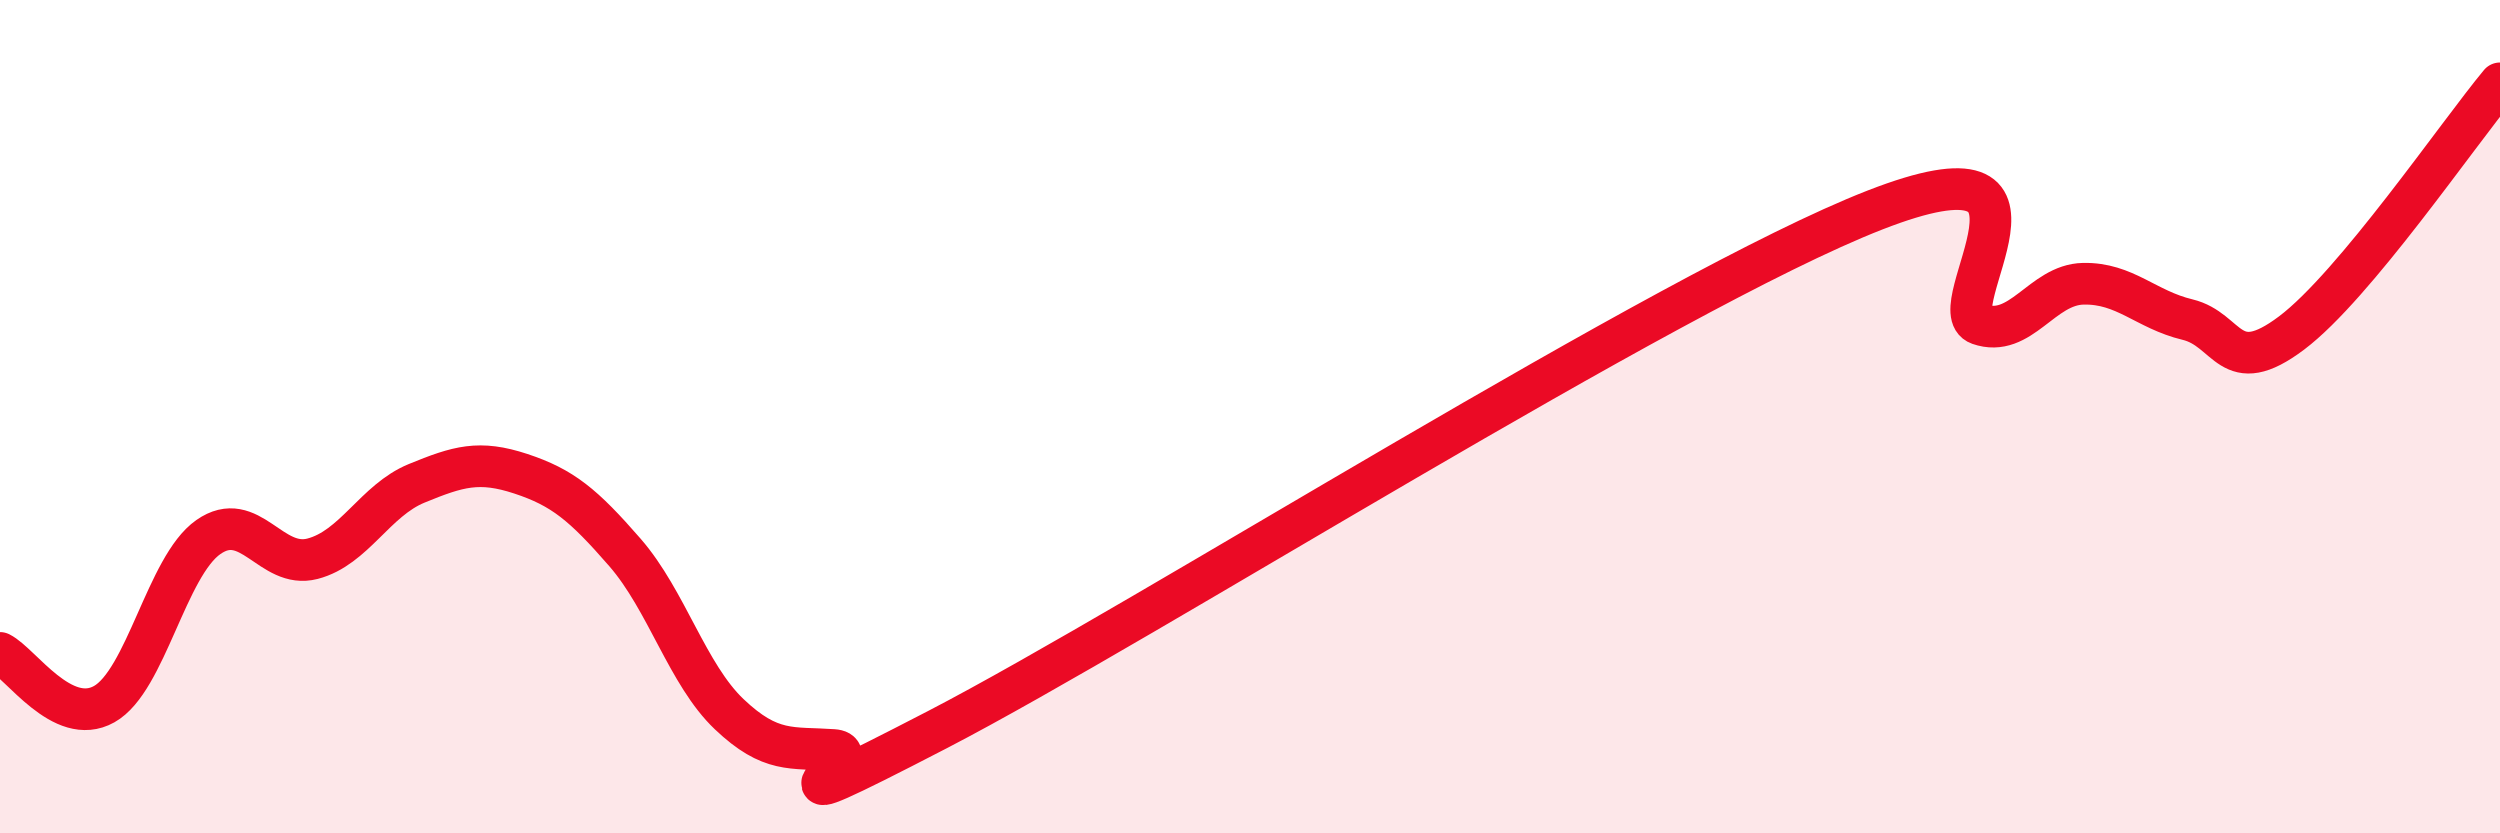 
    <svg width="60" height="20" viewBox="0 0 60 20" xmlns="http://www.w3.org/2000/svg">
      <path
        d="M 0,15.67 C 0.5,15.92 1.5,17.46 2.5,16.9 C 3.5,16.34 4,13.59 5,12.89 C 6,12.19 6.5,13.67 7.5,13.41 C 8.5,13.15 9,12.01 10,11.6 C 11,11.19 11.5,11.04 12.5,11.37 C 13.5,11.7 14,12.11 15,13.26 C 16,14.41 16.5,16.19 17.5,17.14 C 18.5,18.09 19,17.93 20,18 C 21,18.07 17.5,20.1 22.5,17.51 C 27.5,14.92 40,6.99 45,5.04 C 50,3.09 46.5,7.43 47.5,7.78 C 48.5,8.13 49,6.83 50,6.81 C 51,6.79 51.5,7.43 52.5,7.67 C 53.5,7.91 53.5,9.12 55,7.99 C 56.5,6.86 59,3.2 60,2L60 20L0 20Z"
        fill="#EB0A25"
        opacity="0.1"
        stroke-linecap="round"
        stroke-linejoin="round"
      />
      <path
        d="M 0,15.67 C 0.5,15.92 1.5,17.46 2.5,16.9 C 3.5,16.34 4,13.59 5,12.89 C 6,12.19 6.5,13.67 7.5,13.41 C 8.5,13.15 9,12.01 10,11.6 C 11,11.19 11.5,11.04 12.5,11.37 C 13.5,11.7 14,12.11 15,13.26 C 16,14.41 16.5,16.19 17.5,17.14 C 18.5,18.09 19,17.93 20,18 C 21,18.07 17.5,20.1 22.5,17.51 C 27.5,14.92 40,6.99 45,5.04 C 50,3.09 46.5,7.43 47.5,7.78 C 48.5,8.13 49,6.83 50,6.81 C 51,6.79 51.5,7.43 52.5,7.67 C 53.5,7.91 53.5,9.12 55,7.99 C 56.5,6.86 59,3.2 60,2"
        stroke="#EB0A25"
        stroke-width="1"
        fill="none"
        stroke-linecap="round"
        stroke-linejoin="round"
      />
    </svg>
  
